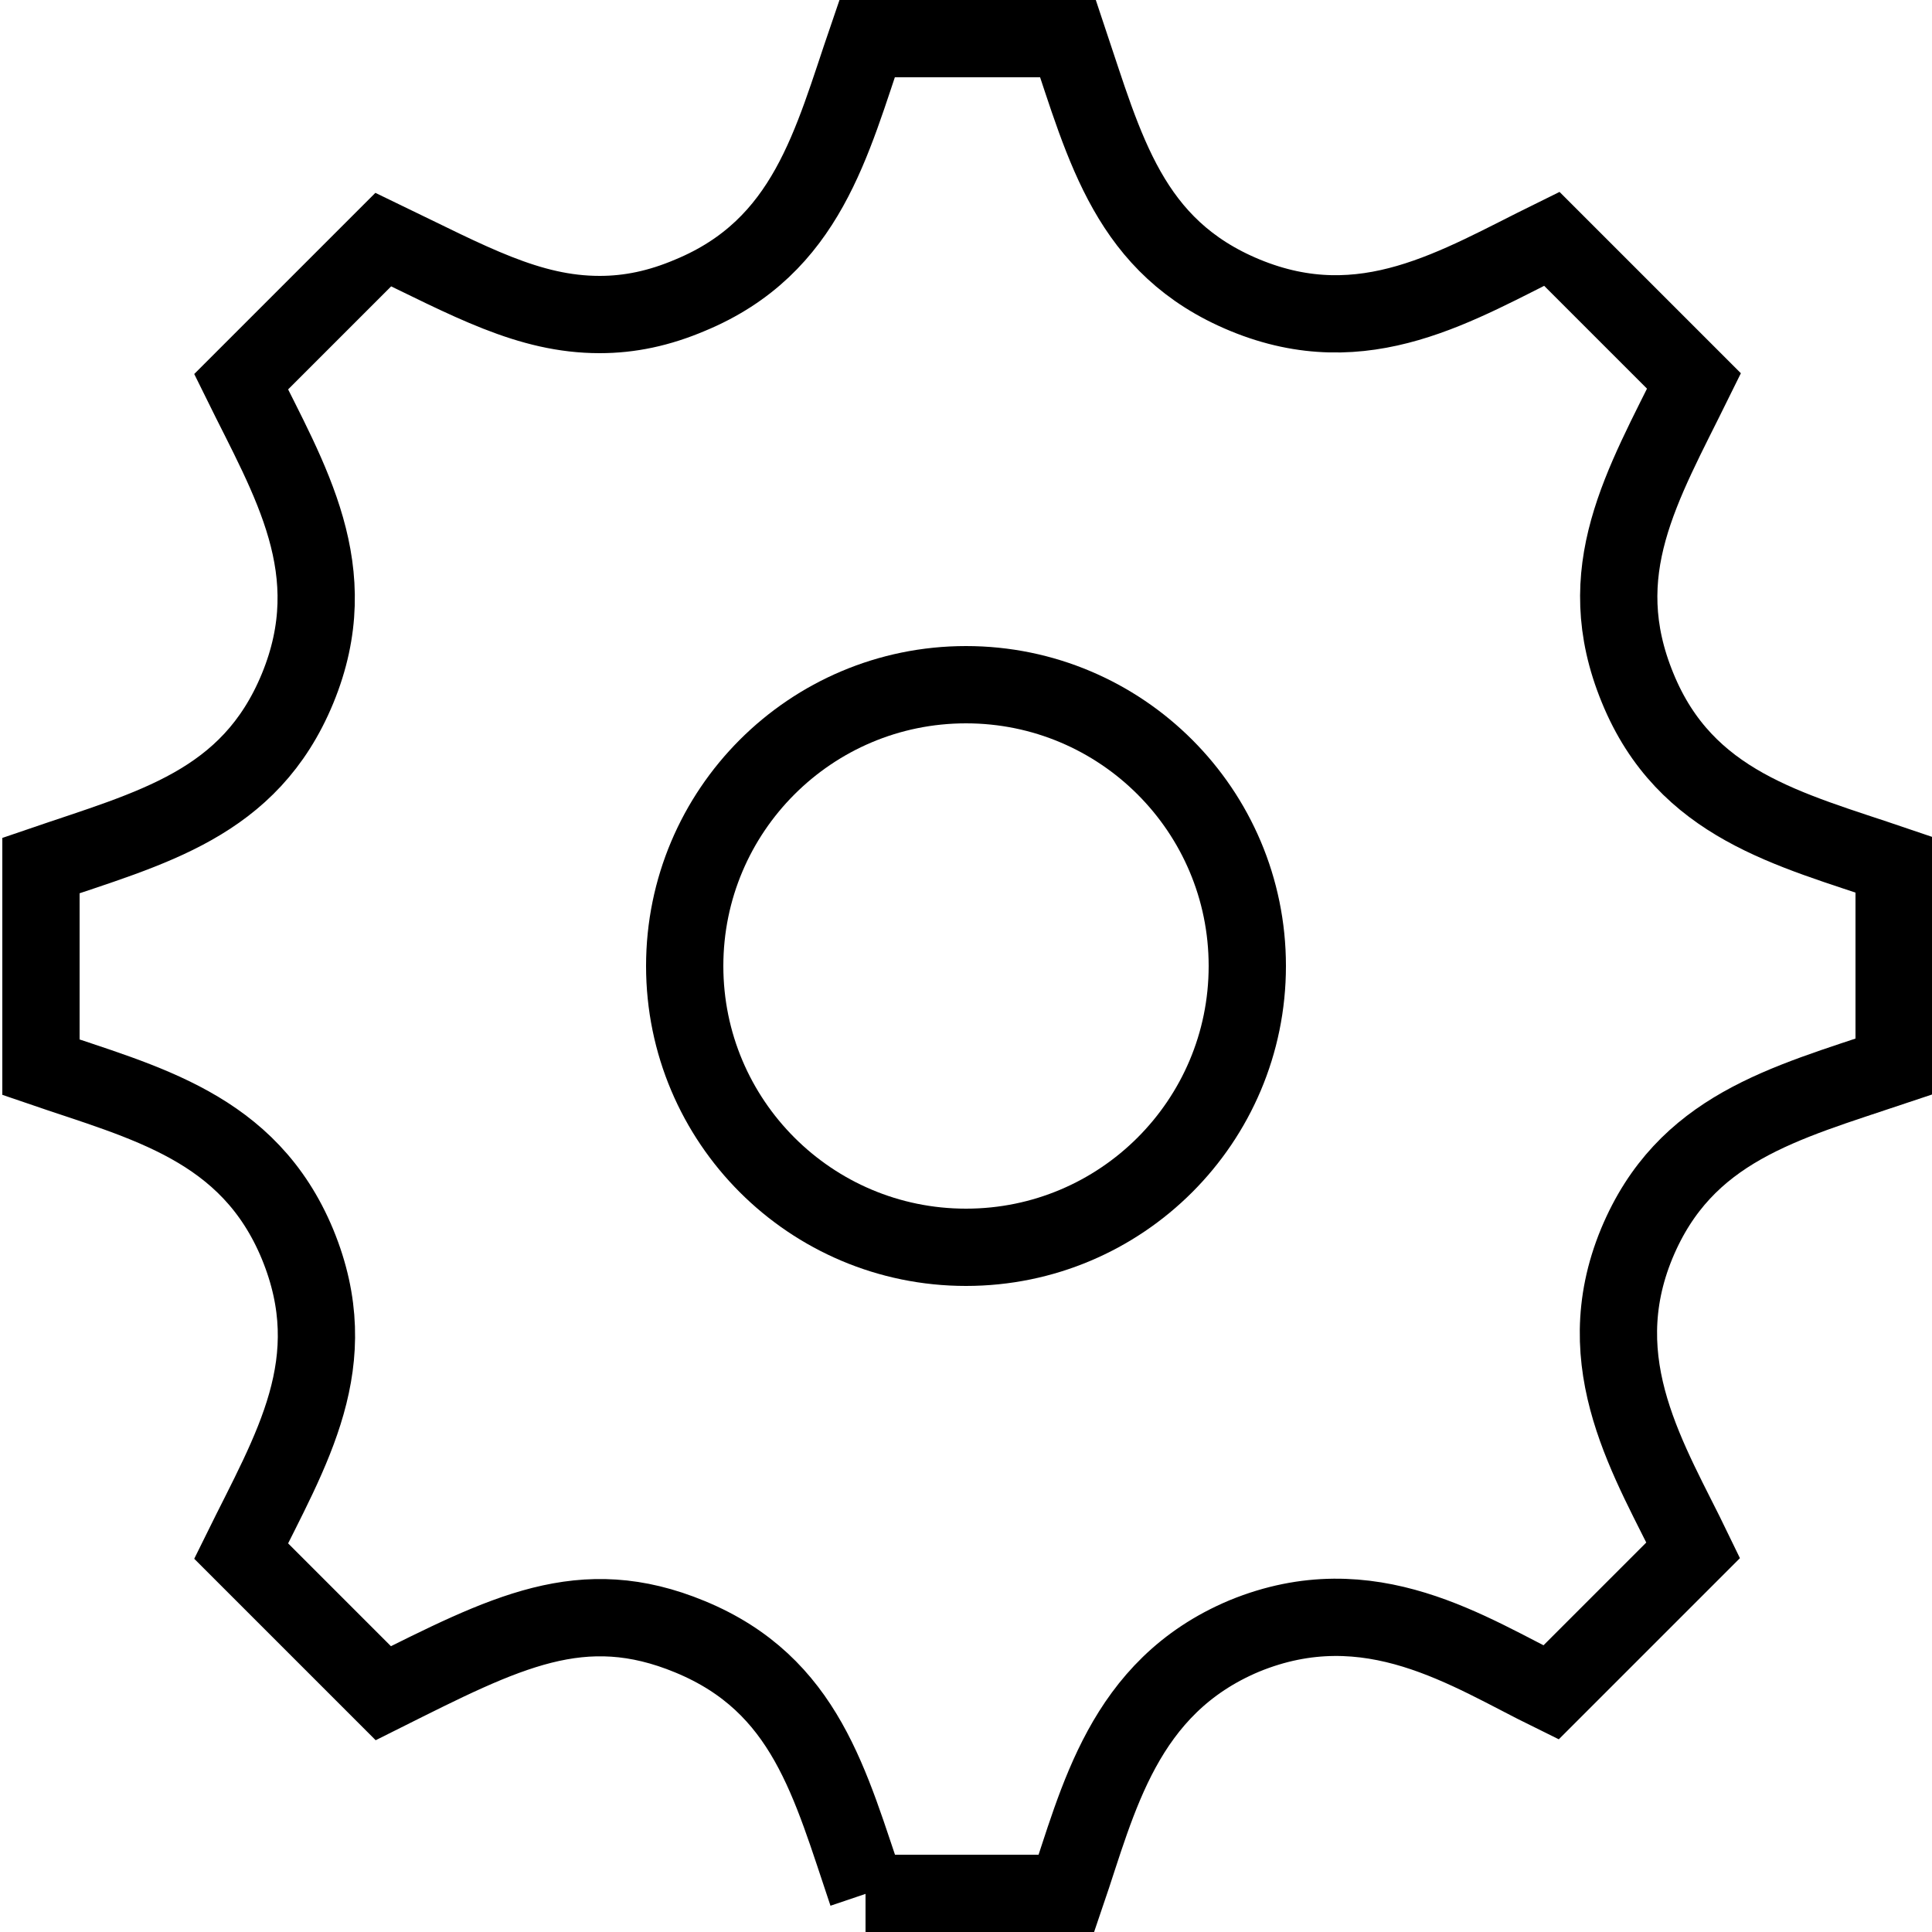 <svg viewBox="0 0 25 25" version="1.1" xmlns="http://www.w3.org/2000/svg">
  <defs>
    <style>
      .cls-1 {
        fill: none;
        fill-rule: evenodd;
        stroke: #000;
        stroke-miterlimit: 10;
      }
    </style>
  </defs>
  
  <g>
    <g id="Ebene_1">
      <g>
        <path d="M11.2,24.5h2.6c.41-1.2.73-2.67,2.3-3.33,1.63-.67,2.91.21,3.97.73l1.84-1.84c-.55-1.14-1.38-2.4-.73-3.97.62-1.49,1.9-1.81,3.33-2.29v-2.61c-1.35-.46-2.7-.77-3.32-2.29-.62-1.51.06-2.61.73-3.97l-1.84-1.84c-1.22.6-2.42,1.37-3.97.73-1.5-.62-1.81-1.89-2.29-3.32h-2.6c-.46,1.34-.77,2.69-2.29,3.32-.4.17-.78.25-1.17.25-.92,0-1.68-.43-2.8-.97l-1.84,1.84c.63,1.28,1.36,2.44.73,3.97-.62,1.5-1.89,1.8-3.32,2.29v2.61c1.34.46,2.69.77,3.32,2.29.63,1.53-.08,2.65-.73,3.97l1.84,1.84c1.58-.79,2.57-1.31,3.97-.73,1.5.62,1.81,1.9,2.29,3.32Z" class="cls-1"></path>
        <path d="M12.5,8.86c-2.01,0-3.64,1.63-3.64,3.64s1.63,3.64,3.64,3.64,3.64-1.63,3.64-3.64-1.63-3.64-3.64-3.64Z" class="cls-1"></path>
      </g>
    </g>
  </g>
</svg>
